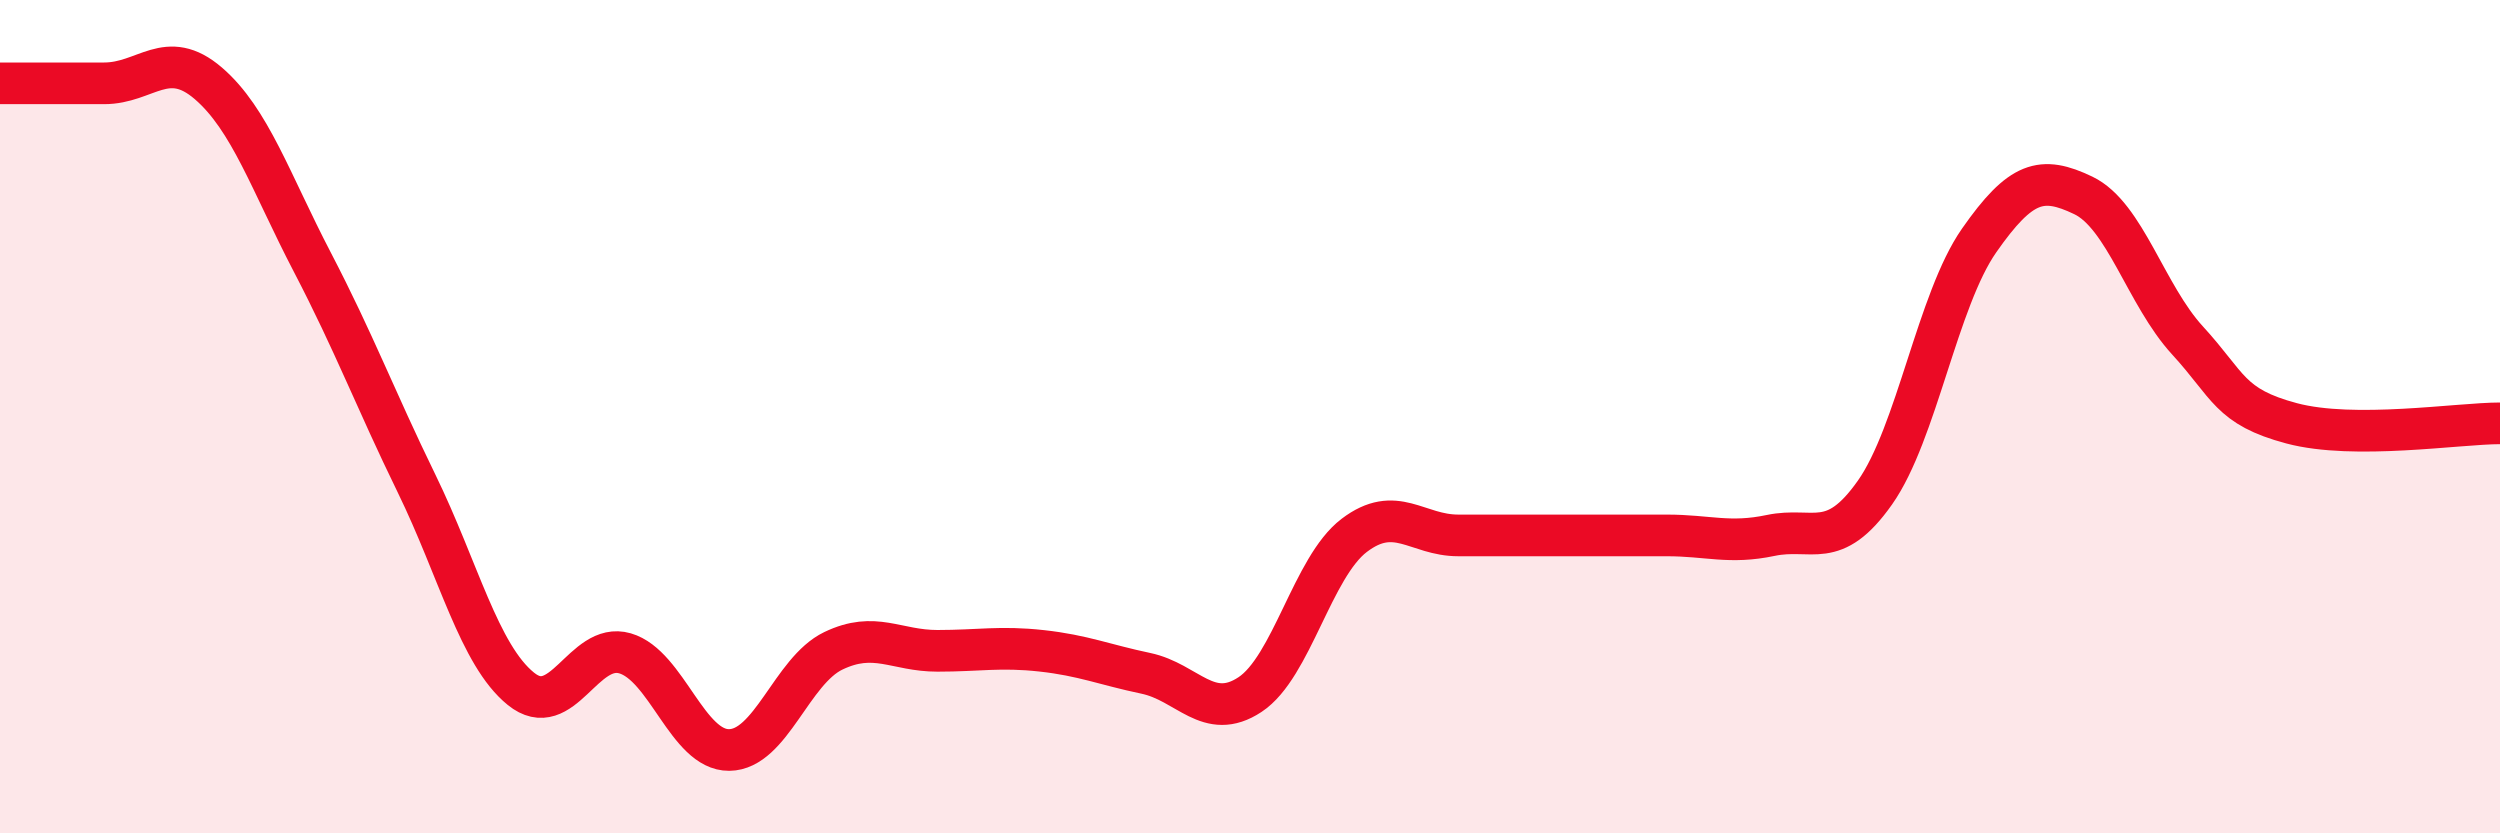 
    <svg width="60" height="20" viewBox="0 0 60 20" xmlns="http://www.w3.org/2000/svg">
      <path
        d="M 0,2 C 0.5,2 1.5,2 2.5,2 C 3.5,2 4,1.14 5,2 C 6,2.86 6.5,4.38 7.5,6.3 C 8.5,8.22 9,9.56 10,11.61 C 11,13.66 11.5,15.72 12.5,16.53 C 13.5,17.34 14,15.39 15,15.68 C 16,15.97 16.5,18.01 17.5,18 C 18.5,17.99 19,16.1 20,15.62 C 21,15.14 21.5,15.62 22.5,15.62 C 23.5,15.62 24,15.51 25,15.62 C 26,15.73 26.5,15.95 27.5,16.16 C 28.5,16.37 29,17.33 30,16.67 C 31,16.01 31.5,13.61 32.5,12.85 C 33.5,12.09 34,12.85 35,12.85 C 36,12.85 36.5,12.85 37.5,12.85 C 38.5,12.85 39,12.85 40,12.85 C 41,12.85 41.5,13.06 42.5,12.85 C 43.5,12.64 44,13.24 45,11.82 C 46,10.4 46.5,7.2 47.5,5.77 C 48.5,4.34 49,4.21 50,4.69 C 51,5.17 51.5,7.08 52.5,8.17 C 53.5,9.26 53.5,9.76 55,10.16 C 56.5,10.56 59,10.16 60,10.16L60 20L0 20Z"
        fill="#EB0A25"
        opacity="0.1"
        stroke-linecap="round"
        stroke-linejoin="round"
      />
      <path
        d="M 0,2 C 0.5,2 1.5,2 2.5,2 C 3.5,2 4,1.14 5,2 C 6,2.86 6.5,4.38 7.5,6.3 C 8.5,8.22 9,9.56 10,11.61 C 11,13.66 11.5,15.72 12.5,16.53 C 13.5,17.34 14,15.39 15,15.68 C 16,15.97 16.5,18.01 17.5,18 C 18.5,17.99 19,16.1 20,15.62 C 21,15.14 21.5,15.62 22.5,15.62 C 23.5,15.62 24,15.51 25,15.62 C 26,15.73 26.5,15.95 27.5,16.16 C 28.5,16.37 29,17.33 30,16.67 C 31,16.01 31.5,13.61 32.5,12.85 C 33.5,12.09 34,12.85 35,12.85 C 36,12.85 36.5,12.85 37.5,12.85 C 38.5,12.85 39,12.85 40,12.85 C 41,12.85 41.5,13.06 42.5,12.85 C 43.5,12.64 44,13.24 45,11.82 C 46,10.4 46.5,7.2 47.5,5.77 C 48.5,4.34 49,4.21 50,4.69 C 51,5.17 51.5,7.08 52.5,8.17 C 53.5,9.26 53.5,9.76 55,10.16 C 56.5,10.56 59,10.16 60,10.16"
        stroke="#EB0A25"
        stroke-width="1"
        fill="none"
        stroke-linecap="round"
        stroke-linejoin="round"
      />
    </svg>
  